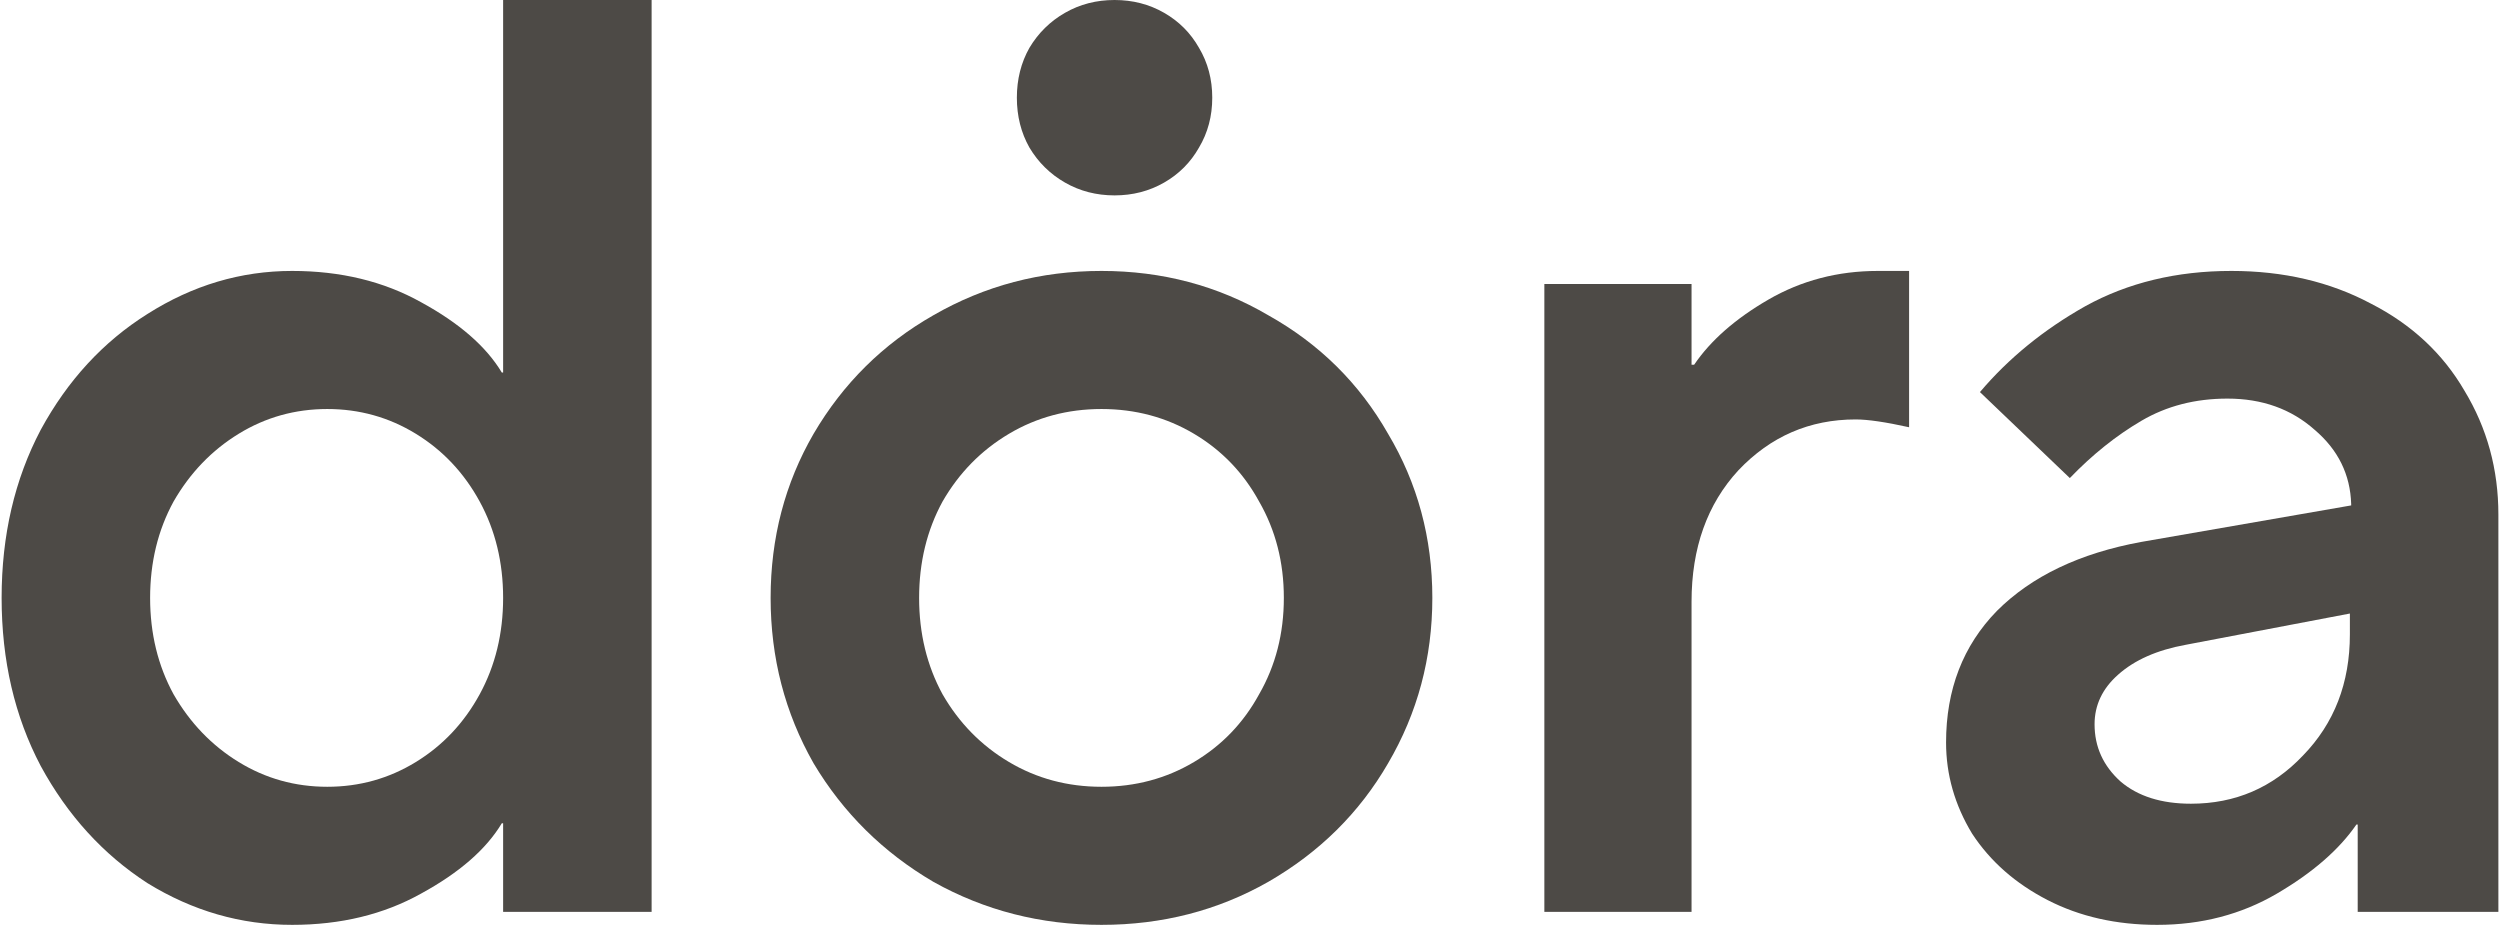 <?xml version="1.0" encoding="UTF-8"?> <svg xmlns="http://www.w3.org/2000/svg" width="173" height="64" viewBox="0 0 173 64" fill="none"> <path d="M20.213 64C16.668 64 13.333 63.038 10.208 61.115C7.143 59.132 4.679 56.428 2.816 53.003C1.013 49.578 0.112 45.701 0.112 41.375C0.112 37.048 1.013 33.172 2.816 29.747C4.679 26.321 7.143 23.647 10.208 21.724C13.333 19.741 16.668 18.749 20.213 18.749C23.579 18.749 26.553 19.47 29.137 20.913C31.782 22.355 33.645 23.977 34.726 25.78H34.816V0H45.092V63.099H34.816V56.969H34.726C33.645 58.772 31.782 60.394 29.137 61.837C26.553 63.279 23.579 64 20.213 64ZM22.647 54.445C24.871 54.445 26.914 53.874 28.777 52.732C30.64 51.591 32.112 50.028 33.194 48.045C34.275 46.062 34.816 43.839 34.816 41.375C34.816 38.911 34.275 36.687 33.194 34.704C32.112 32.721 30.64 31.159 28.777 30.017C26.914 28.875 24.871 28.304 22.647 28.304C20.424 28.304 18.381 28.875 16.518 30.017C14.655 31.159 13.152 32.721 12.011 34.704C10.929 36.687 10.388 38.911 10.388 41.375C10.388 43.839 10.929 46.062 12.011 48.045C13.152 50.028 14.655 51.591 16.518 52.732C18.381 53.874 20.424 54.445 22.647 54.445Z" fill="#4D4A46"></path> <path d="M76.223 64C72.016 64 68.14 63.008 64.594 61.025C61.109 58.982 58.345 56.248 56.301 52.822C54.318 49.337 53.327 45.521 53.327 41.375C53.327 37.228 54.318 33.442 56.301 30.017C58.345 26.532 61.109 23.797 64.594 21.814C68.14 19.771 72.016 18.749 76.223 18.749C80.429 18.749 84.275 19.771 87.761 21.814C91.306 23.797 94.07 26.532 96.054 30.017C98.097 33.442 99.118 37.228 99.118 41.375C99.118 45.521 98.097 49.337 96.054 52.822C94.07 56.248 91.306 58.982 87.761 61.025C84.275 63.008 80.429 64 76.223 64ZM76.223 54.445C78.566 54.445 80.7 53.874 82.623 52.732C84.546 51.591 86.048 50.028 87.13 48.045C88.271 46.062 88.842 43.839 88.842 41.375C88.842 38.911 88.271 36.687 87.13 34.704C86.048 32.721 84.546 31.159 82.623 30.017C80.7 28.875 78.566 28.304 76.223 28.304C73.879 28.304 71.746 28.875 69.823 30.017C67.9 31.159 66.367 32.721 65.225 34.704C64.144 36.687 63.603 38.911 63.603 41.375C63.603 43.839 64.144 46.062 65.225 48.045C66.367 50.028 67.9 51.591 69.823 52.732C71.746 53.874 73.879 54.445 76.223 54.445Z" fill="#4D4A46"></path> <path d="M106.869 63.099V19.651H117.055V25.239H117.235C118.377 23.557 120.09 22.055 122.373 20.732C124.657 19.41 127.181 18.749 129.945 18.749H132.109V29.566C130.486 29.206 129.254 29.025 128.413 29.025C125.228 29.025 122.524 30.197 120.3 32.541C118.137 34.885 117.055 37.919 117.055 41.645V63.099H106.869Z" fill="#4D4A46"></path> <path d="M154.409 18.749C158.015 18.749 161.23 19.5 164.054 21.003C166.879 22.445 169.042 24.458 170.544 27.042C172.107 29.626 172.888 32.481 172.888 35.606V63.099H163.153V57.059H163.063C161.861 58.802 160.028 60.394 157.564 61.837C155.1 63.279 152.336 64 149.271 64C146.447 64 143.923 63.429 141.699 62.287C139.476 61.145 137.733 59.613 136.471 57.69C135.269 55.707 134.668 53.604 134.668 51.38C134.668 47.715 135.84 44.68 138.184 42.276C140.588 39.872 143.923 38.28 148.19 37.499L162.702 34.975V34.885C162.642 32.841 161.801 31.129 160.178 29.747C158.556 28.304 156.543 27.583 154.139 27.583C151.915 27.583 149.932 28.094 148.19 29.116C146.447 30.137 144.794 31.459 143.232 33.082L137.012 27.132C138.995 24.789 141.429 22.806 144.313 21.183C147.258 19.561 150.623 18.749 154.409 18.749ZM151.615 55.617C154.68 55.617 157.264 54.505 159.367 52.282C161.53 50.058 162.612 47.264 162.612 43.899V42.456L151.254 44.62C149.271 44.98 147.709 45.671 146.567 46.693C145.485 47.654 144.944 48.796 144.944 50.118C144.944 51.681 145.545 53.003 146.747 54.084C147.949 55.106 149.572 55.617 151.615 55.617Z" fill="#4D4A46"></path> <path d="M77.127 13.521C78.383 13.521 79.526 13.226 80.556 12.635C81.586 12.045 82.391 11.236 82.971 10.211C83.582 9.185 83.888 8.035 83.888 6.761C83.888 5.486 83.582 4.336 82.971 3.31C82.391 2.285 81.586 1.476 80.556 0.886C79.526 0.295 78.383 0 77.127 0C75.872 0 74.729 0.295 73.699 0.886C72.669 1.476 71.848 2.285 71.236 3.31C70.657 4.336 70.367 5.486 70.367 6.761C70.367 8.035 70.657 9.185 71.236 10.211C71.848 11.236 72.669 12.045 73.699 12.635C74.729 13.226 75.872 13.521 77.127 13.521Z" fill="#4D4A46"></path> </svg> 